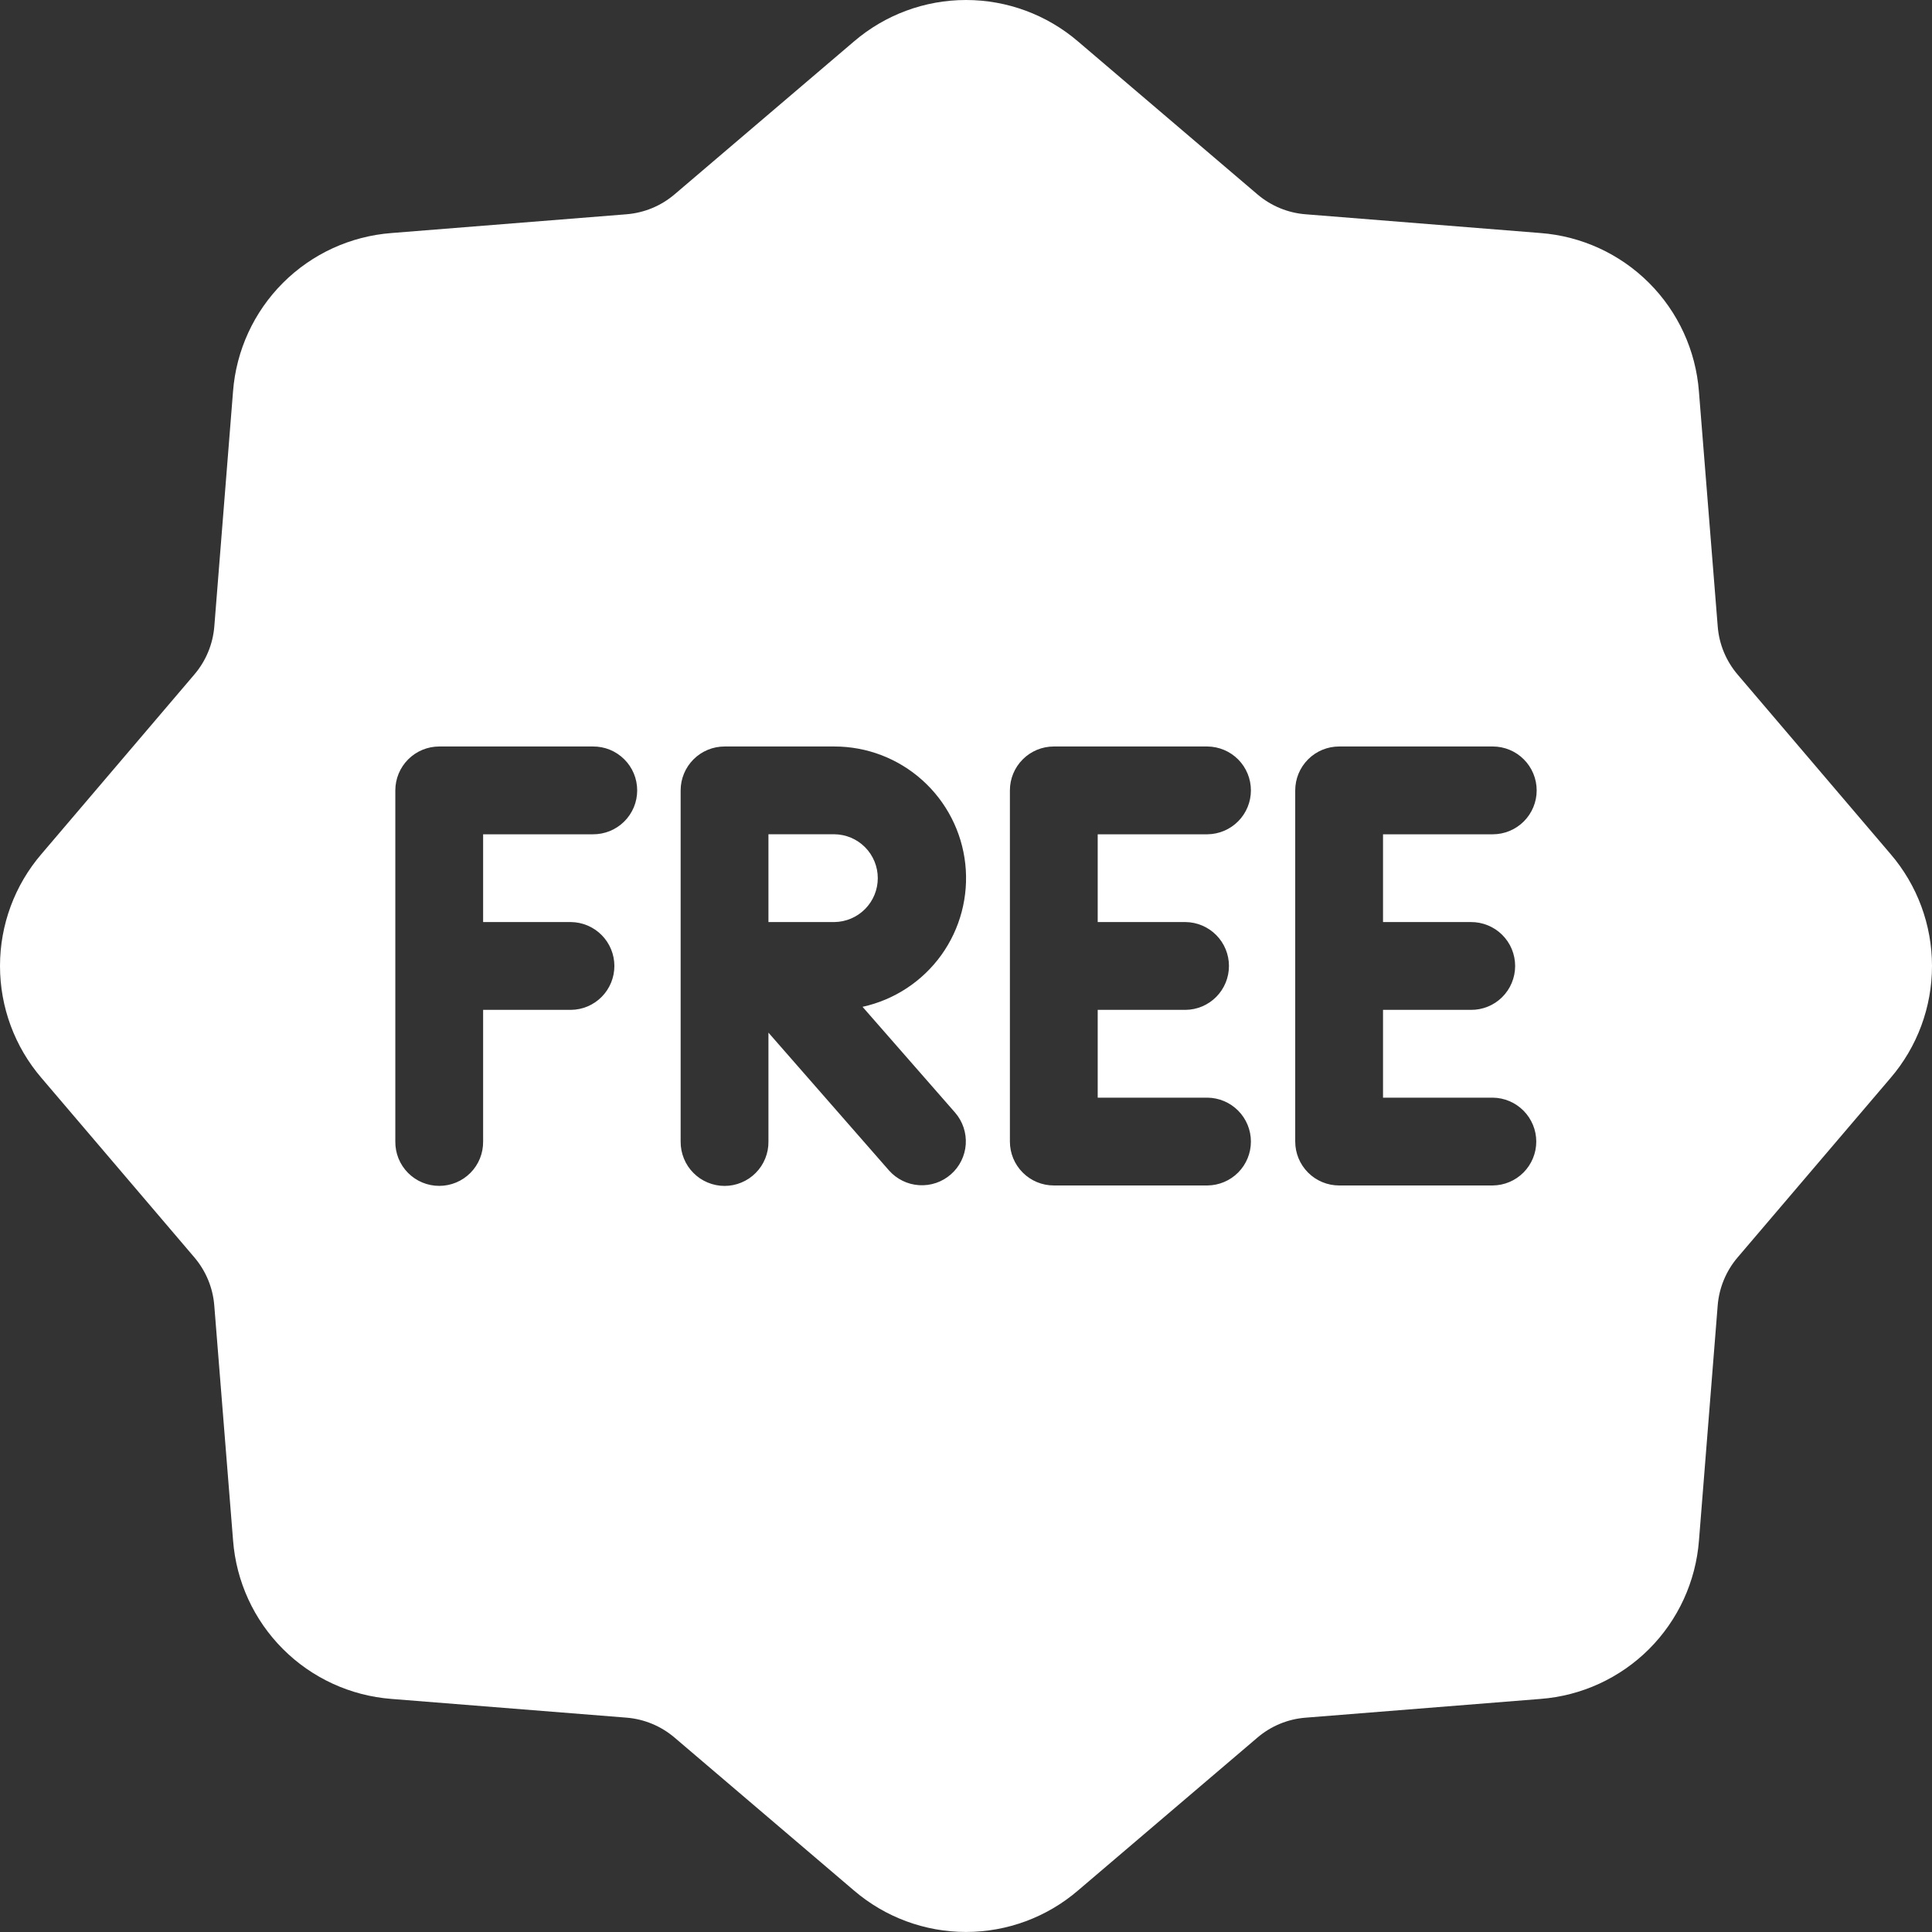 <?xml version="1.0" encoding="UTF-8"?> <svg xmlns="http://www.w3.org/2000/svg" width="47" height="47" viewBox="0 0 47 47" fill="none"><rect x="0" y="0" width="47" height="47" fill="#333333" stroke="none"/><path d="M20.296 20.295H18.694V22.431H20.296C20.578 22.428 20.847 22.314 21.045 22.114C21.243 21.914 21.354 21.644 21.354 21.363C21.354 21.081 21.243 20.811 21.045 20.611C20.847 20.411 20.578 20.298 20.296 20.295Z" fill="white"></path><path d="M45.99 20.774L42.273 16.412C41.99 16.081 41.82 15.67 41.787 15.236L41.33 9.524C41.254 8.527 40.824 7.59 40.117 6.883C39.41 6.176 38.473 5.745 37.476 5.669L31.764 5.213C31.33 5.18 30.918 5.009 30.587 4.726L26.226 1.009C25.467 0.358 24.5 0 23.5 0C22.5 0 21.533 0.358 20.774 1.009L16.413 4.726C16.082 5.009 15.671 5.179 15.237 5.213L9.524 5.669C8.527 5.745 7.59 6.175 6.883 6.882C6.176 7.589 5.745 8.526 5.669 9.523L5.214 15.235C5.18 15.669 5.009 16.081 4.726 16.411L1.01 20.774C0.358 21.532 0 22.499 0 23.499C0 24.5 0.358 25.466 1.01 26.225L4.727 30.587C5.009 30.918 5.18 31.329 5.213 31.763L5.67 37.475C5.746 38.472 6.176 39.409 6.883 40.116C7.59 40.823 8.527 41.254 9.524 41.33L15.236 41.785C15.67 41.819 16.082 41.99 16.413 42.273L20.774 45.99C21.533 46.641 22.5 46.999 23.5 46.999C24.5 46.999 25.467 46.641 26.225 45.99L30.587 42.273C30.917 41.99 31.329 41.819 31.763 41.786L37.475 41.33C38.473 41.254 39.409 40.824 40.117 40.117C40.824 39.41 41.254 38.473 41.331 37.476L41.786 31.763C41.82 31.33 41.99 30.918 42.273 30.587L45.99 26.226C46.642 25.467 47 24.5 47 23.5C47 22.5 46.642 21.532 45.99 20.774ZM14.423 20.296H11.753V22.431H13.889C14.17 22.434 14.439 22.548 14.637 22.748C14.835 22.948 14.946 23.218 14.946 23.499C14.946 23.781 14.835 24.051 14.637 24.251C14.439 24.451 14.17 24.565 13.889 24.567H11.753V27.771C11.754 27.912 11.728 28.052 11.675 28.183C11.622 28.314 11.543 28.433 11.444 28.533C11.345 28.633 11.226 28.713 11.096 28.767C10.966 28.821 10.826 28.849 10.685 28.849C10.544 28.849 10.404 28.821 10.274 28.767C10.144 28.713 10.025 28.633 9.926 28.533C9.827 28.433 9.748 28.314 9.695 28.183C9.642 28.052 9.616 27.912 9.617 27.771V19.228C9.617 18.945 9.73 18.673 9.93 18.473C10.13 18.273 10.402 18.16 10.685 18.16H14.423C14.564 18.159 14.704 18.185 14.835 18.238C14.965 18.291 15.084 18.37 15.184 18.469C15.285 18.568 15.364 18.686 15.419 18.817C15.473 18.947 15.501 19.087 15.501 19.228C15.501 19.369 15.473 19.509 15.419 19.639C15.364 19.769 15.285 19.887 15.184 19.987C15.084 20.086 14.965 20.164 14.835 20.217C14.704 20.27 14.564 20.297 14.423 20.296ZM20.983 24.493L23.236 27.068C23.42 27.281 23.513 27.559 23.494 27.84C23.474 28.122 23.344 28.384 23.131 28.57C22.919 28.756 22.642 28.85 22.36 28.832C22.079 28.815 21.816 28.686 21.628 28.475L18.694 25.121V27.771C18.696 27.913 18.669 28.052 18.616 28.183C18.563 28.314 18.485 28.433 18.385 28.533C18.286 28.634 18.168 28.713 18.038 28.767C17.907 28.822 17.768 28.85 17.626 28.85C17.485 28.85 17.346 28.822 17.215 28.767C17.085 28.713 16.967 28.634 16.868 28.533C16.768 28.433 16.69 28.314 16.637 28.183C16.584 28.052 16.557 27.913 16.558 27.771V19.228C16.558 18.945 16.671 18.673 16.871 18.473C17.072 18.272 17.343 18.16 17.627 18.16H20.296C21.086 18.159 21.849 18.451 22.437 18.979C23.025 19.506 23.398 20.233 23.483 21.018C23.568 21.804 23.36 22.593 22.899 23.235C22.437 23.876 21.755 24.324 20.983 24.493V24.493ZM28.84 22.431C29.121 22.434 29.39 22.548 29.588 22.748C29.786 22.948 29.897 23.218 29.897 23.499C29.897 23.781 29.786 24.051 29.588 24.251C29.39 24.451 29.121 24.565 28.84 24.567H26.704V26.703H29.374C29.655 26.706 29.924 26.82 30.122 27.02C30.32 27.22 30.431 27.49 30.431 27.771C30.431 28.053 30.32 28.323 30.122 28.523C29.924 28.723 29.655 28.836 29.374 28.839H25.636C25.353 28.839 25.081 28.727 24.881 28.526C24.68 28.326 24.568 28.054 24.568 27.771V19.228C24.568 18.945 24.68 18.673 24.881 18.473C25.081 18.272 25.353 18.16 25.636 18.16H29.373C29.655 18.163 29.924 18.276 30.122 18.476C30.32 18.676 30.431 18.946 30.431 19.228C30.431 19.509 30.32 19.779 30.122 19.979C29.924 20.179 29.655 20.293 29.373 20.296H26.704V22.431L28.84 22.431ZM35.781 22.431C35.922 22.43 36.062 22.457 36.193 22.51C36.324 22.563 36.443 22.641 36.543 22.741C36.643 22.84 36.723 22.958 36.777 23.088C36.831 23.219 36.859 23.358 36.859 23.499C36.859 23.64 36.831 23.78 36.777 23.91C36.723 24.041 36.643 24.159 36.543 24.258C36.443 24.358 36.324 24.436 36.193 24.489C36.062 24.542 35.922 24.569 35.781 24.567H33.645V26.703H36.315C36.596 26.706 36.865 26.82 37.063 27.02C37.261 27.22 37.373 27.49 37.373 27.771C37.373 28.053 37.261 28.323 37.063 28.523C36.865 28.723 36.596 28.836 36.315 28.839H32.577C32.294 28.839 32.023 28.727 31.822 28.526C31.622 28.326 31.509 28.054 31.509 27.771V19.228C31.509 18.945 31.622 18.673 31.822 18.473C32.023 18.272 32.294 18.16 32.577 18.16H36.315C36.598 18.16 36.87 18.272 37.07 18.473C37.27 18.673 37.383 18.945 37.383 19.228C37.383 19.511 37.27 19.783 37.07 19.983C36.87 20.183 36.598 20.296 36.315 20.296H33.645V22.431H35.781Z" fill="white"></path></svg> 